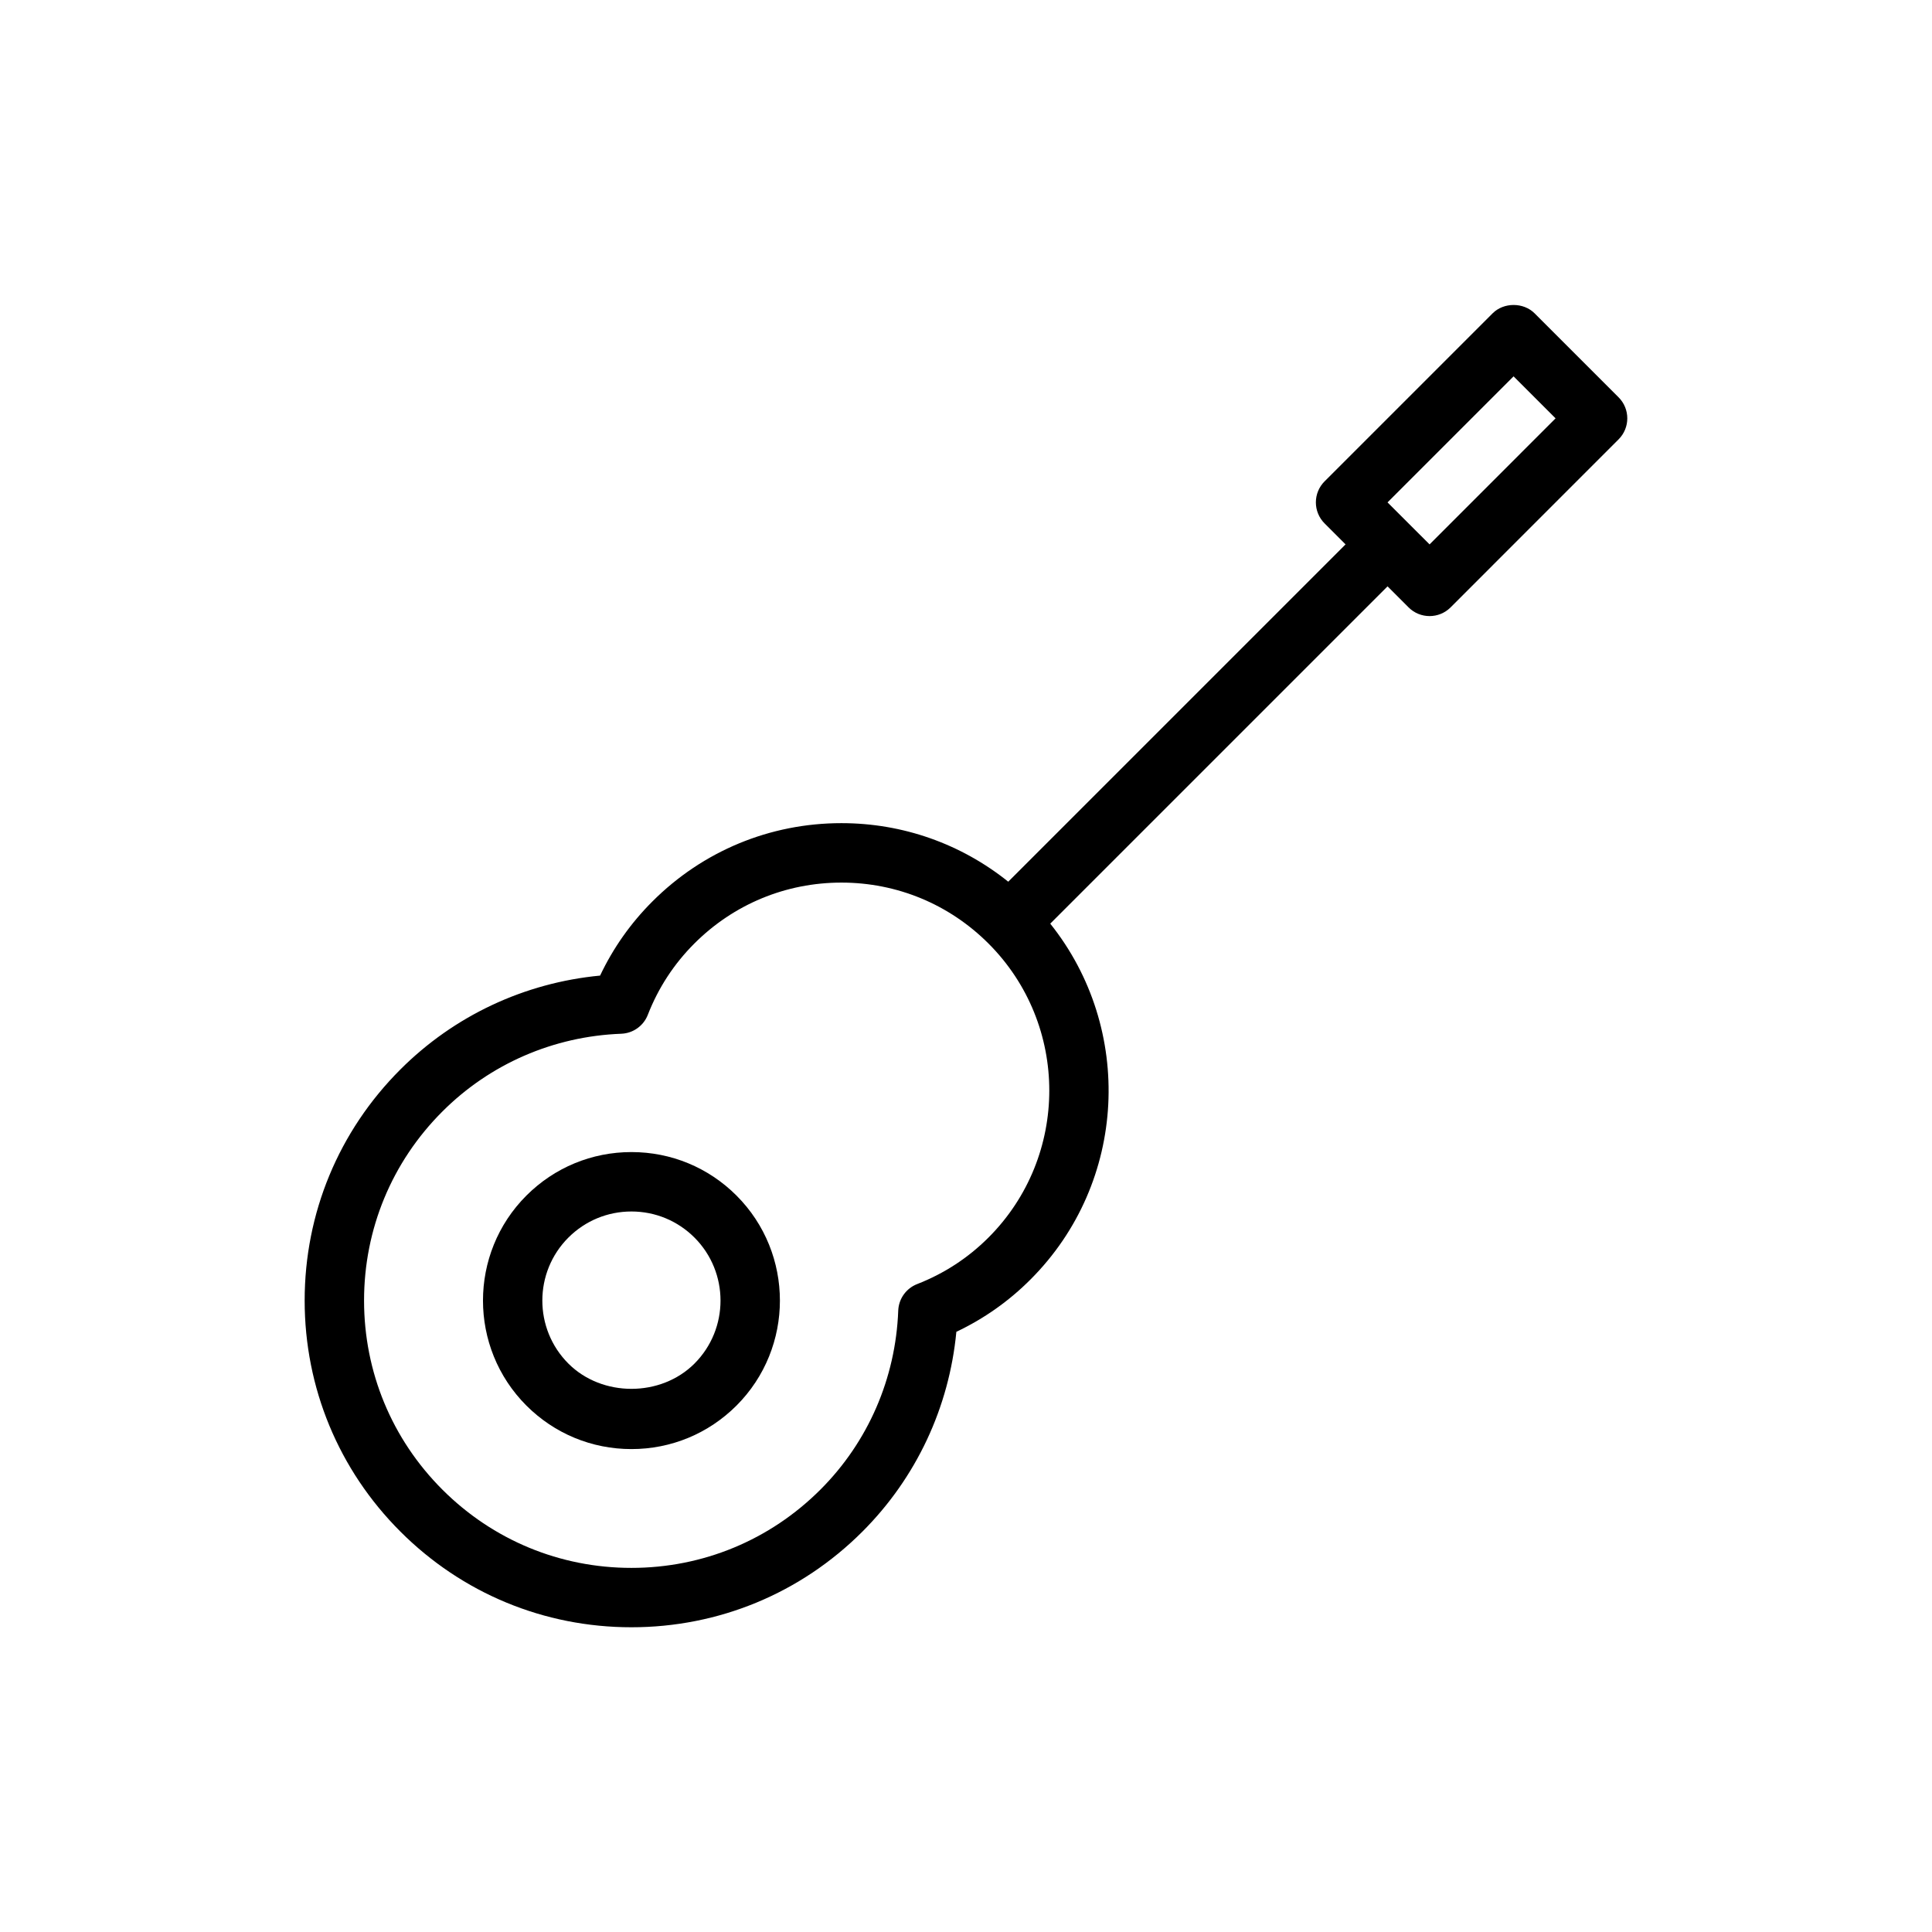<?xml version="1.0" encoding="UTF-8"?>
<!-- Uploaded to: ICON Repo, www.svgrepo.com, Generator: ICON Repo Mixer Tools -->
<svg fill="#000000" width="800px" height="800px" version="1.1" viewBox="144 144 512 512" xmlns="http://www.w3.org/2000/svg">
 <g>
  <path d="m572.95 249.3-22.262-22.262c-2.953-2.953-8.18-2.953-11.133 0l-44.531 44.531c-1.48 1.48-2.305 3.481-2.305 5.566s0.828 4.094 2.305 5.566l5.566 5.566-89.395 89.391c-12.508-10.027-27.93-15.516-44.203-15.516-18.926 0-36.715 7.367-50.09 20.742-5.754 5.746-10.406 12.344-13.871 19.656-20.051 1.906-38.691 10.637-52.93 24.883-16.359 16.352-25.363 38.094-25.363 61.223s9.004 44.879 25.363 61.23c16.352 16.359 38.094 25.363 61.23 25.363 23.137 0 44.879-9.004 61.23-25.363 14.25-14.25 22.977-32.891 24.883-52.938 7.305-3.457 13.902-8.109 19.648-13.863 25.742-25.742 27.465-66.504 5.234-94.301l89.387-89.387 5.574 5.574c1.535 1.535 3.551 2.305 5.566 2.305s4.031-0.77 5.566-2.305l44.523-44.531c3.074-3.07 3.074-8.055 0.004-11.133zm-166.99 222.66c-5.406 5.406-11.77 9.555-18.91 12.336-2.922 1.141-4.887 3.906-5.008 7.039-0.676 17.965-7.996 34.809-20.617 47.422-13.383 13.383-31.164 20.75-50.098 20.75-18.934 0-36.715-7.367-50.098-20.75-13.383-13.383-20.75-31.172-20.75-50.098 0-18.926 7.367-36.715 20.75-50.09 12.609-12.617 29.441-19.941 47.406-20.617 3.133-0.117 5.902-2.086 7.039-5.008 2.785-7.148 6.934-13.508 12.344-18.91 10.406-10.406 24.246-16.137 38.965-16.137s28.551 5.731 38.965 16.137c21.496 21.484 21.496 56.434 0.012 77.926zm116.89-183.69-11.141-11.133 33.402-33.402 11.133 11.133z"/>
  <path d="m311.34 449.31c-10.508 0-20.395 4.094-27.836 11.523-15.344 15.344-15.344 40.312 0 55.664 7.438 7.43 17.32 11.523 27.836 11.523 10.516 0 20.395-4.094 27.836-11.523 15.344-15.352 15.344-40.32 0-55.664-7.441-7.438-17.328-11.523-27.836-11.523zm16.695 56.059c-8.926 8.918-24.48 8.918-33.402 0-9.211-9.211-9.211-24.191 0-33.402 4.465-4.457 10.391-6.91 16.703-6.91s12.242 2.457 16.703 6.91c9.207 9.211 9.207 24.191-0.004 33.402z"/>
 </g>
</svg>